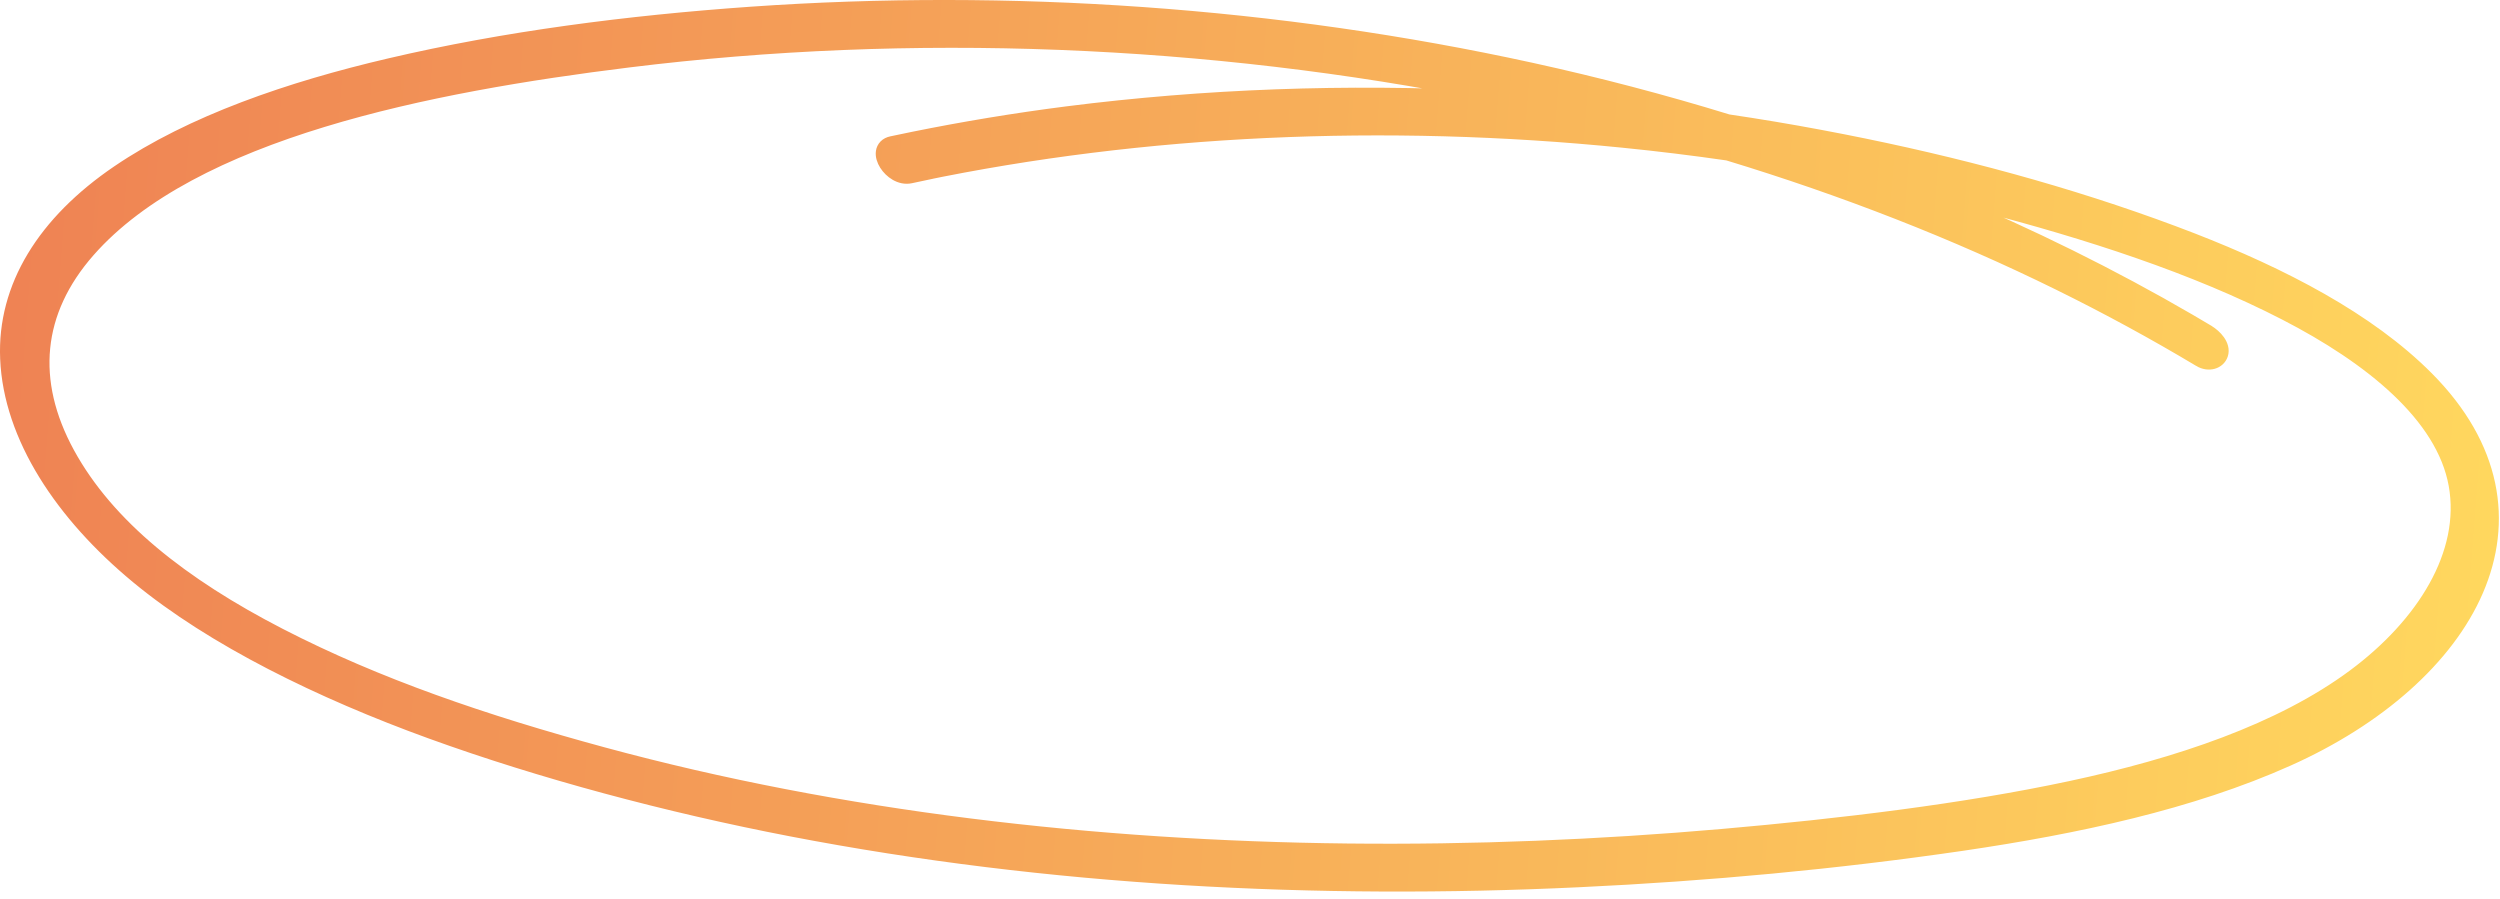 <svg width="253" height="91" viewBox="0 0 253 91" fill="none" xmlns="http://www.w3.org/2000/svg">
<path d="M76.02 1.176C102.182 -0.651 129.265 1.216 154.946 6.834C161.733 8.319 168.4 10.073 174.909 12.072C178.013 12.531 181.103 13.048 184.173 13.624L186.489 14.068C198.057 16.34 209.407 19.394 220.017 23.359L221.859 24.06C231.046 27.63 239.792 32.15 245.733 38.121C249.21 41.615 251.241 45.289 252.018 48.979C252.796 52.669 252.31 56.342 250.81 59.818C247.816 66.756 240.783 72.914 231.614 77.018C221.789 81.417 210.243 83.894 198.558 85.61L198.557 85.61C185.874 87.462 172.859 88.674 159.763 89.29C133.332 90.54 106.163 89.186 80.056 84.149C67.479 81.726 54.666 78.293 43.538 74.257C32.414 70.223 21.463 64.882 13.792 58.541C6.131 52.209 0.852 44.304 0.516 36.304C0.202 28.938 4.336 22.352 11.834 17.255C19.316 12.169 29.253 8.768 39.392 6.399C51.065 3.662 63.54 2.052 76.02 1.176ZM150.631 9.683C122.246 4.001 92.199 2.793 63.619 6.33C53.516 7.58 42.501 9.378 32.69 12.371C22.867 15.368 14.319 19.543 9.086 25.499C6.406 28.549 4.918 31.812 4.581 35.201C4.244 38.592 5.056 42.15 7.045 45.793C11.032 53.093 18.542 59.017 28.41 64.098C38.272 69.176 49.087 72.865 61.086 76.121C73.076 79.374 85.521 81.735 98.137 83.321C123.462 86.499 149.305 86.566 174.289 84.389C186.228 83.345 198.697 81.85 209.51 79.537C220.331 77.222 230.723 73.75 238.139 68.234C245.098 63.061 249.542 55.953 248.303 49.087C247.684 45.658 245.574 42.471 242.513 39.575C239.455 36.682 235.479 34.109 231.2 31.904C221.975 27.149 211.183 23.685 200.368 20.874C199.186 20.566 197.998 20.269 196.806 19.98C205.545 23.635 213.86 27.751 221.631 32.275L223.502 33.379L223.503 33.38C223.934 33.638 224.362 34.006 224.656 34.423C224.94 34.829 225.162 35.379 224.97 35.938C224.655 36.858 223.506 37.202 222.513 36.603L222.513 36.602C217.96 33.877 213.215 31.291 208.294 28.867C197.781 23.688 186.538 19.306 174.816 15.744C171.315 15.239 167.796 14.807 164.266 14.453C140.169 12.025 115.75 13.13 93.229 17.818L93.242 17.828L92.176 18.054C91.599 18.177 91.045 18.027 90.592 17.766C90.14 17.506 89.757 17.119 89.497 16.706C89.245 16.304 89.069 15.81 89.139 15.34C89.175 15.095 89.28 14.856 89.473 14.662C89.664 14.469 89.914 14.349 90.196 14.289L92.381 13.834C97.493 12.799 102.691 11.935 107.987 11.259C121.882 9.487 136.264 8.97 150.631 9.683Z" fill="url(#paint0_linear_213_535)" stroke="url(#paint1_linear_213_535)"/>
<defs>
<linearGradient id="paint0_linear_213_535" x1="0.9" y1="36.143" x2="251.701" y2="55.511" gradientUnits="userSpaceOnUse">
<stop stop-color="#EF8354"/>
<stop offset="1" stop-color="#FFD75E"/>
</linearGradient>
<linearGradient id="paint1_linear_213_535" x1="0.9" y1="36.143" x2="251.701" y2="55.511" gradientUnits="userSpaceOnUse">
<stop stop-color="#EF8354"/>
<stop offset="1" stop-color="#FFD75E"/>
</linearGradient>
</defs>
</svg>
